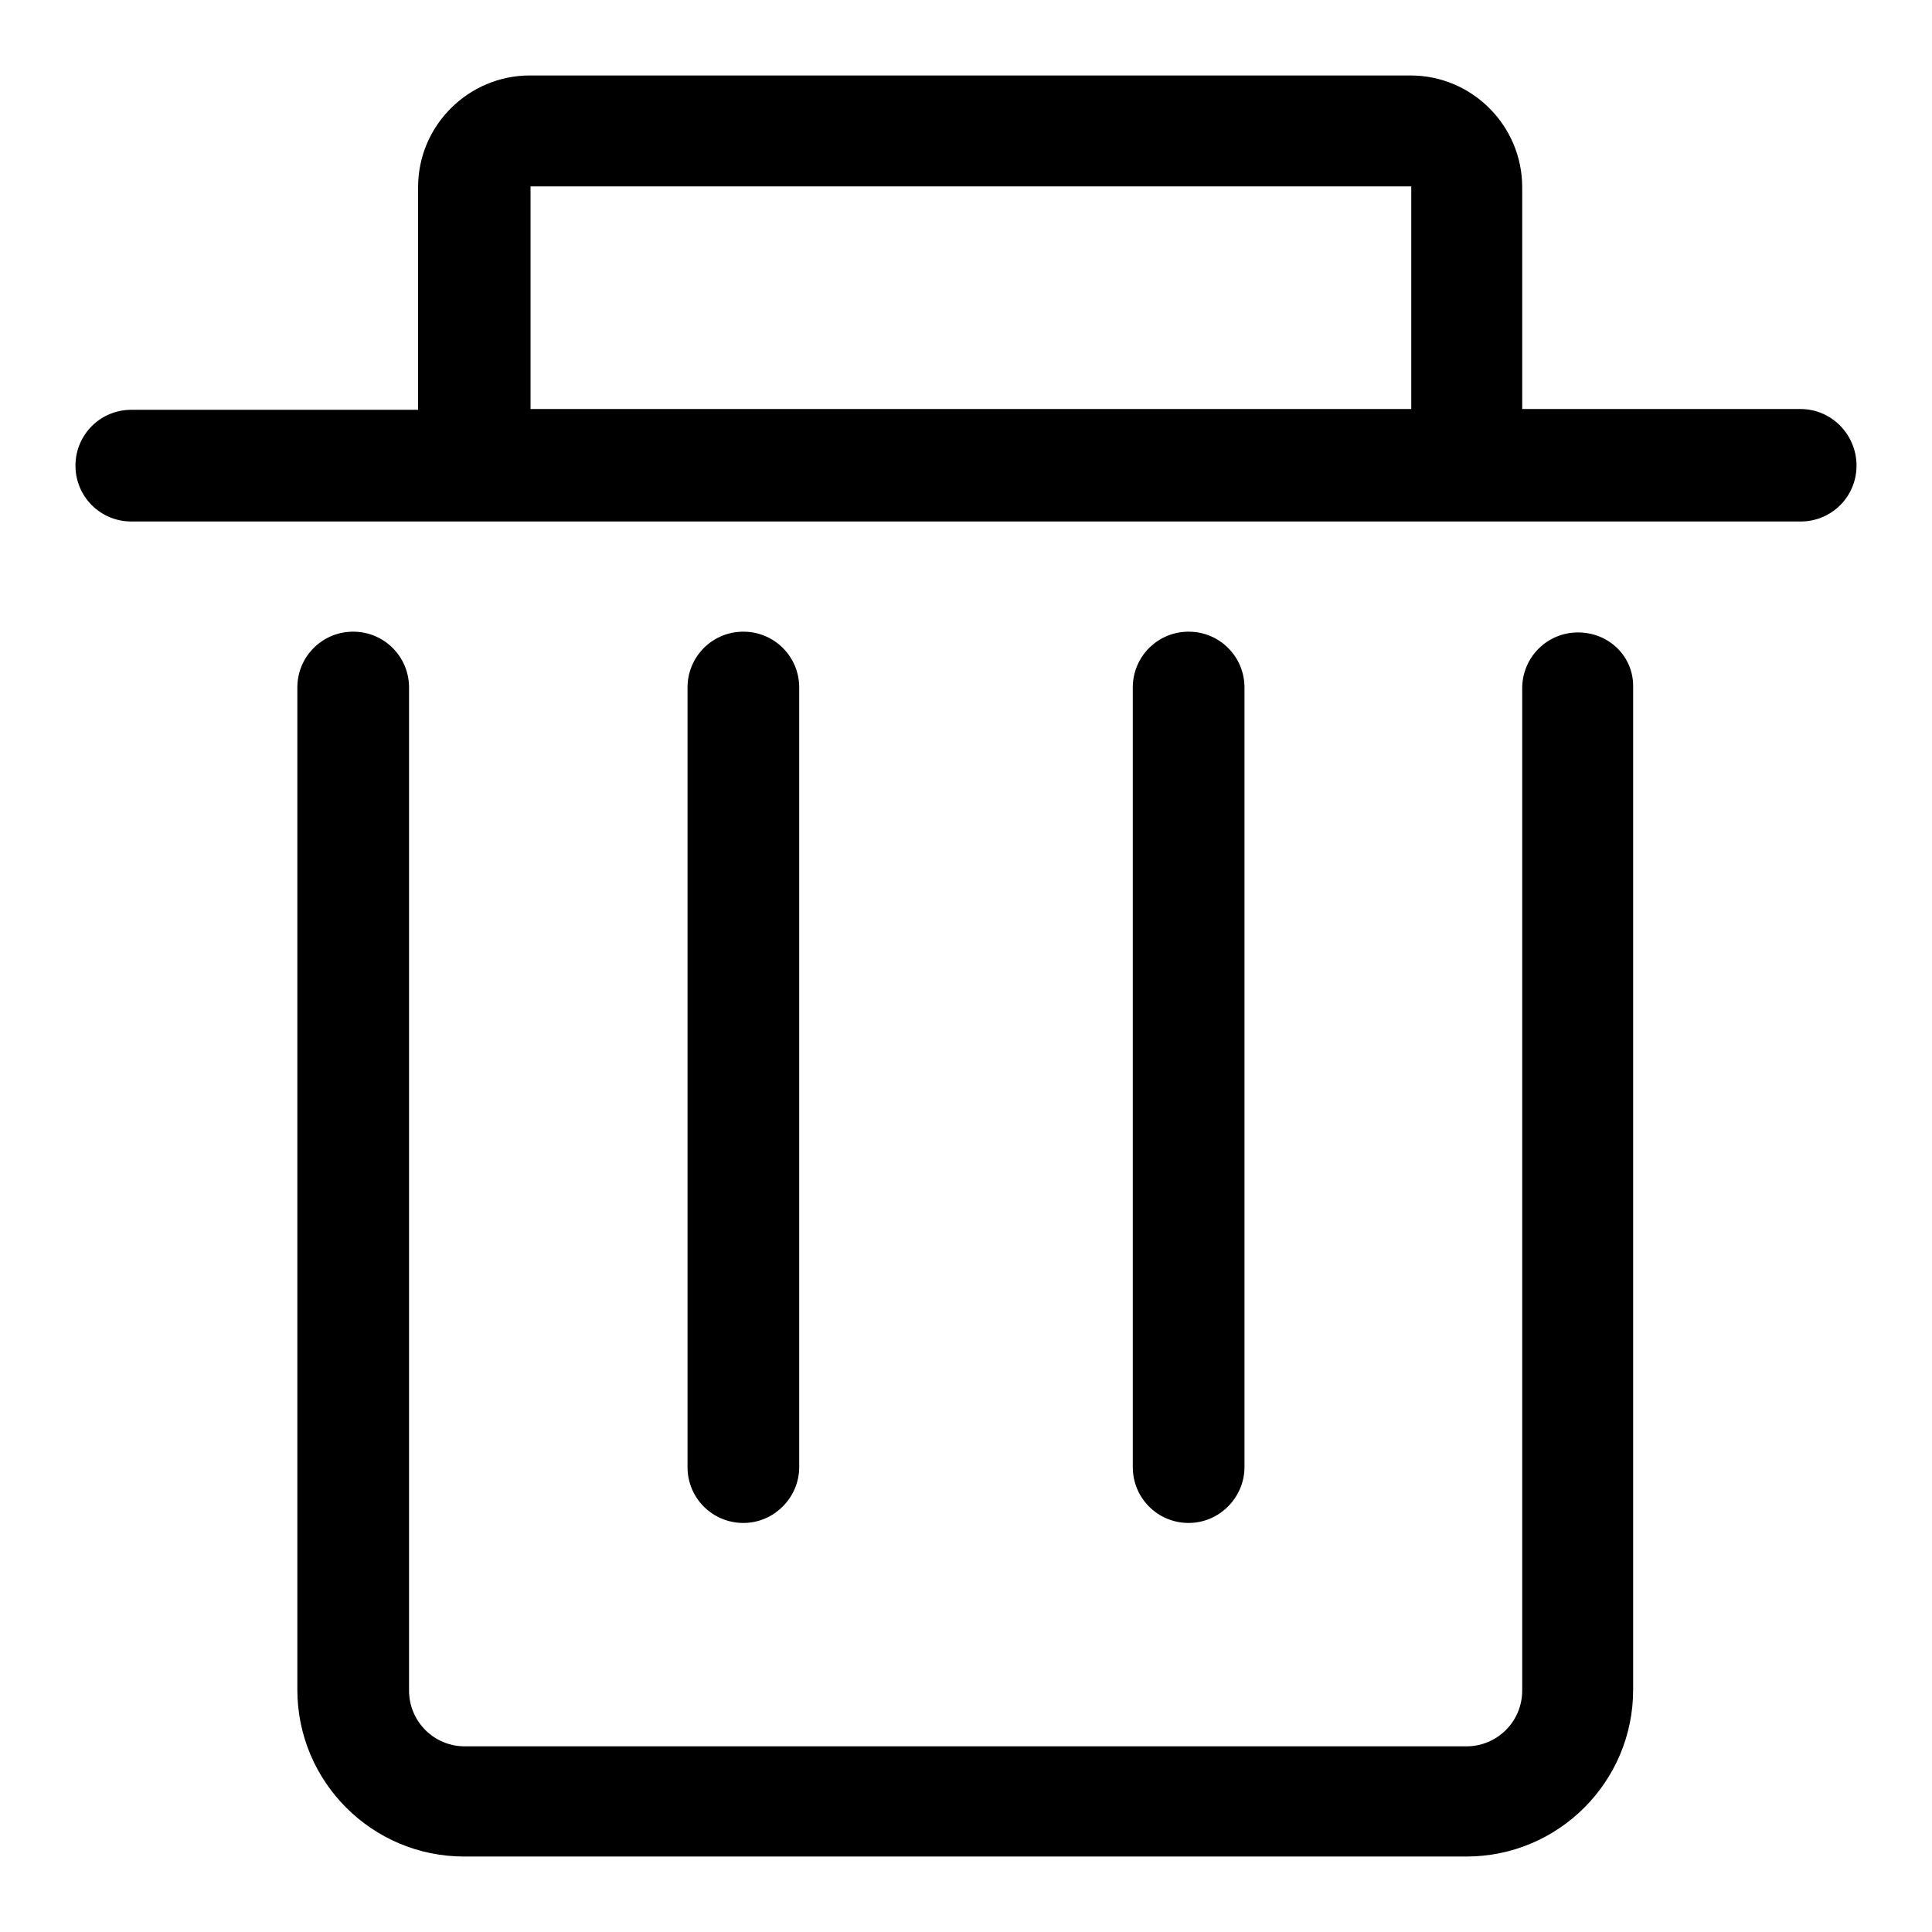 <?xml version="1.0" encoding="utf-8"?>
<!-- Svg Vector Icons : http://www.onlinewebfonts.com/icon -->
<!DOCTYPE svg PUBLIC "-//W3C//DTD SVG 1.1//EN" "http://www.w3.org/Graphics/SVG/1.1/DTD/svg11.dtd">
<svg version="1.1" xmlns="http://www.w3.org/2000/svg" xmlns:xlink="http://www.w3.org/1999/xlink" x="0px" y="0px" viewBox="0 0 256 256" enable-background="new 0 0 256 256" xml:space="preserve">
<g> <path fill="#000000" d="M238.6,54.2h-36.9V24.8c0-8.1-6.6-14.8-14.8-14.8H70.2c-8.1,0-14.8,6.6-14.8,14.8v29.5H17.4 c-4.1,0-7.4,3.3-7.4,7.4c0,4.1,3.3,7.4,7.4,7.4h52.9H187h51.6c4.1,0,7.4-3.3,7.4-7.4C246,57.6,242.7,54.2,238.6,54.2z M70.3,54.2 L70.3,54.2l0-29.5l0,0H187l0,0v29.5l0,0H70.3z M209.1,83.8c-4.1,0-7.4,3.3-7.4,7.4v132.8c0,4.1-3.3,7.4-7.4,7.4H61.6 c-4.1,0-7.4-3.3-7.4-7.4V91.1c0-4.1-3.3-7.4-7.4-7.4c-4.1,0-7.4,3.3-7.4,7.4v132.8c0,12.2,9.9,22.1,22.1,22.1h132.8 c12.2,0,22.1-9.9,22.1-22.1V91.1C216.5,87,213.2,83.8,209.1,83.8z M105.9,194.4V91.1c0-4.1-3.3-7.4-7.4-7.4c-4.1,0-7.4,3.3-7.4,7.4 v103.3c0,4.1,3.3,7.4,7.4,7.4C102.6,201.8,105.9,198.4,105.9,194.4z M164.9,194.4V91.1c0-4.1-3.3-7.4-7.4-7.4s-7.4,3.3-7.4,7.4 v103.3c0,4.1,3.3,7.4,7.4,7.4S164.9,198.4,164.9,194.4z"/></g>
</svg>